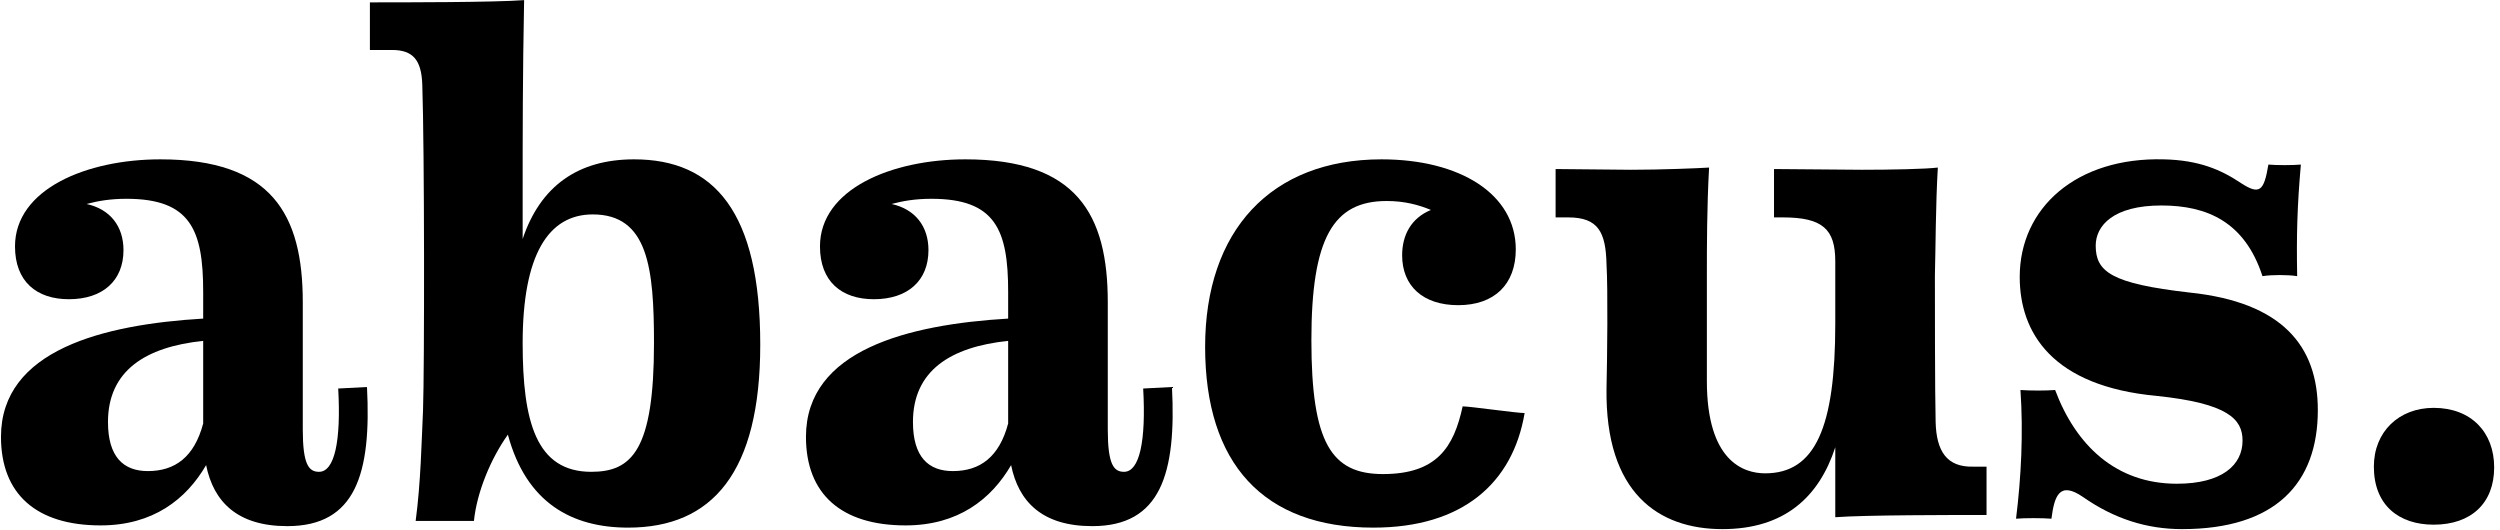 <svg width="99" height="21" viewBox="0 0 99 21" fill="none" xmlns="http://www.w3.org/2000/svg">
<g clip-path="url(#clip0)">
<path d="M8.046 16.77V13.499C5.766 13.735 4.276 14.678 4.276 16.711C4.276 18.095 4.89 18.655 5.854 18.655C6.935 18.655 7.695 18.095 8.046 16.77ZM11.99 17.005C11.99 18.39 12.224 18.684 12.633 18.684C13.247 18.684 13.51 17.477 13.393 15.385L14.533 15.326C14.708 18.744 14.094 20.835 11.377 20.835C9.39 20.835 8.455 19.863 8.162 18.419C7.373 19.775 6.059 20.806 3.984 20.806C1.442 20.806 0.039 19.568 0.039 17.3C0.039 13.853 4.101 12.851 8.046 12.616V11.555C8.046 9.109 7.549 7.872 5.007 7.872C4.364 7.872 3.867 7.96 3.429 8.078C4.364 8.284 4.89 8.962 4.89 9.905C4.89 11.113 4.072 11.849 2.727 11.849C1.442 11.849 0.594 11.142 0.594 9.758C0.594 7.489 3.429 6.31 6.351 6.31C10.763 6.31 11.99 8.491 11.99 11.967V17.005Z" fill="black"/>
<path d="M23.414 18.684C25.021 18.684 25.898 17.83 25.898 13.588C25.898 10.612 25.664 8.491 23.473 8.491C21.719 8.491 20.697 10.082 20.697 13.588C20.697 16.681 21.223 18.684 23.414 18.684ZM20.112 17.212C19.44 18.155 18.885 19.48 18.768 20.629H16.46C16.664 19.097 16.693 17.506 16.752 16.239C16.81 14.619 16.81 5.869 16.723 3.364C16.693 2.363 16.343 1.979 15.525 1.979H14.648V0.094C15.963 0.094 19.616 0.094 20.755 0.005C20.697 2.981 20.697 5.368 20.697 7.666V9.463C21.398 7.371 22.888 6.31 25.109 6.31C28.294 6.31 30.106 8.402 30.106 13.647C30.106 18.714 28.206 20.894 24.875 20.894C22.654 20.894 20.843 19.922 20.112 17.212Z" fill="black"/>
<path d="M39.923 16.77V13.499C37.644 13.735 36.153 14.678 36.153 16.711C36.153 18.095 36.767 18.655 37.731 18.655C38.812 18.655 39.572 18.095 39.923 16.77ZM43.868 17.005C43.868 18.39 44.102 18.684 44.511 18.684C45.124 18.684 45.387 17.477 45.27 15.385L46.41 15.326C46.585 18.744 45.971 20.835 43.254 20.835C41.267 20.835 40.332 19.863 40.04 18.419C39.251 19.775 37.936 20.806 35.861 20.806C33.319 20.806 31.916 19.568 31.916 17.3C31.916 13.853 35.978 12.851 39.923 12.616V11.555C39.923 9.109 39.426 7.872 36.884 7.872C36.241 7.872 35.744 7.96 35.306 8.078C36.241 8.284 36.767 8.962 36.767 9.905C36.767 11.113 35.949 11.849 34.605 11.849C33.319 11.849 32.471 11.142 32.471 9.758C32.471 7.489 35.306 6.31 38.228 6.31C42.64 6.31 43.868 8.491 43.868 11.967V17.005Z" fill="black"/>
<path d="M60.375 16.357C59.908 19.127 57.921 20.894 54.386 20.894C50.032 20.894 47.723 18.36 47.723 13.735C47.723 9.139 50.324 6.31 54.707 6.31C57.834 6.31 60.025 7.695 60.025 9.875C60.025 11.26 59.178 12.085 57.746 12.085C56.343 12.085 55.525 11.319 55.525 10.111C55.525 9.316 55.876 8.638 56.665 8.314C56.168 8.108 55.613 7.96 54.911 7.96C52.808 7.96 51.931 9.404 51.931 13.47C51.931 17.535 52.72 18.773 54.765 18.773C56.898 18.773 57.57 17.712 57.921 16.092C58.213 16.092 60.055 16.357 60.375 16.357Z" fill="black"/>
<path d="M76.622 10.907C76.622 11.938 76.622 15.562 76.651 16.711C76.68 17.86 77.089 18.508 78.141 18.479H78.667V20.393C77.352 20.393 73.816 20.393 72.677 20.482V17.712C72.034 19.686 70.66 20.953 68.206 20.953C65.693 20.953 63.56 19.539 63.618 15.385C63.647 14.118 63.677 11.466 63.618 10.465C63.589 9.198 63.297 8.609 62.099 8.609H61.602V6.694C61.602 6.694 64.232 6.723 64.583 6.723C65.751 6.723 67.242 6.664 67.68 6.635C67.592 8.226 67.592 9.758 67.592 10.966V15.09C67.592 18.272 69.053 18.744 69.9 18.744C71.888 18.744 72.677 16.917 72.677 12.822V10.347C72.677 9.08 72.18 8.609 70.602 8.609H70.251V6.694C70.251 6.694 73.378 6.723 73.728 6.723C74.897 6.723 76.271 6.694 76.738 6.635C76.651 8.108 76.651 9.846 76.622 10.907Z" fill="black"/>
<path d="M82.99 9.728C82.99 10.759 83.604 11.231 86.701 11.584C90.383 11.967 91.786 13.705 91.786 16.239C91.786 19.156 90.091 20.953 86.409 20.953C85.007 20.953 83.721 20.541 82.494 19.686C81.558 19.038 81.354 19.628 81.237 20.541C80.886 20.511 80.156 20.511 79.835 20.541C80.039 18.891 80.127 17.153 80.01 15.444C80.361 15.473 81.062 15.473 81.383 15.444C82.201 17.624 83.779 19.156 86.204 19.156C87.987 19.156 88.805 18.419 88.805 17.447C88.805 16.593 88.221 15.974 85.416 15.679C81.266 15.297 79.981 13.175 79.981 10.966C79.981 8.226 82.231 6.222 85.679 6.31C87.081 6.34 87.958 6.723 88.747 7.253C89.477 7.725 89.653 7.577 89.828 6.517C90.149 6.546 90.792 6.546 91.114 6.517C90.968 8.196 90.938 9.316 90.968 10.936C90.617 10.877 89.945 10.877 89.594 10.936C88.893 8.785 87.403 8.137 85.591 8.137C83.691 8.137 82.99 8.933 82.99 9.728Z" fill="black"/>
<path d="M96.373 20.777C94.999 20.777 94.005 20.01 94.005 18.479C94.005 17.094 94.999 16.151 96.373 16.151C97.863 16.151 98.769 17.123 98.769 18.508C98.769 19.922 97.863 20.777 96.373 20.777Z" fill="black"/>
</g>
<defs>
<clipPath id="clip0">
<rect width="99" height="21" fill="white"/>
</clipPath>
</defs>
</svg>
